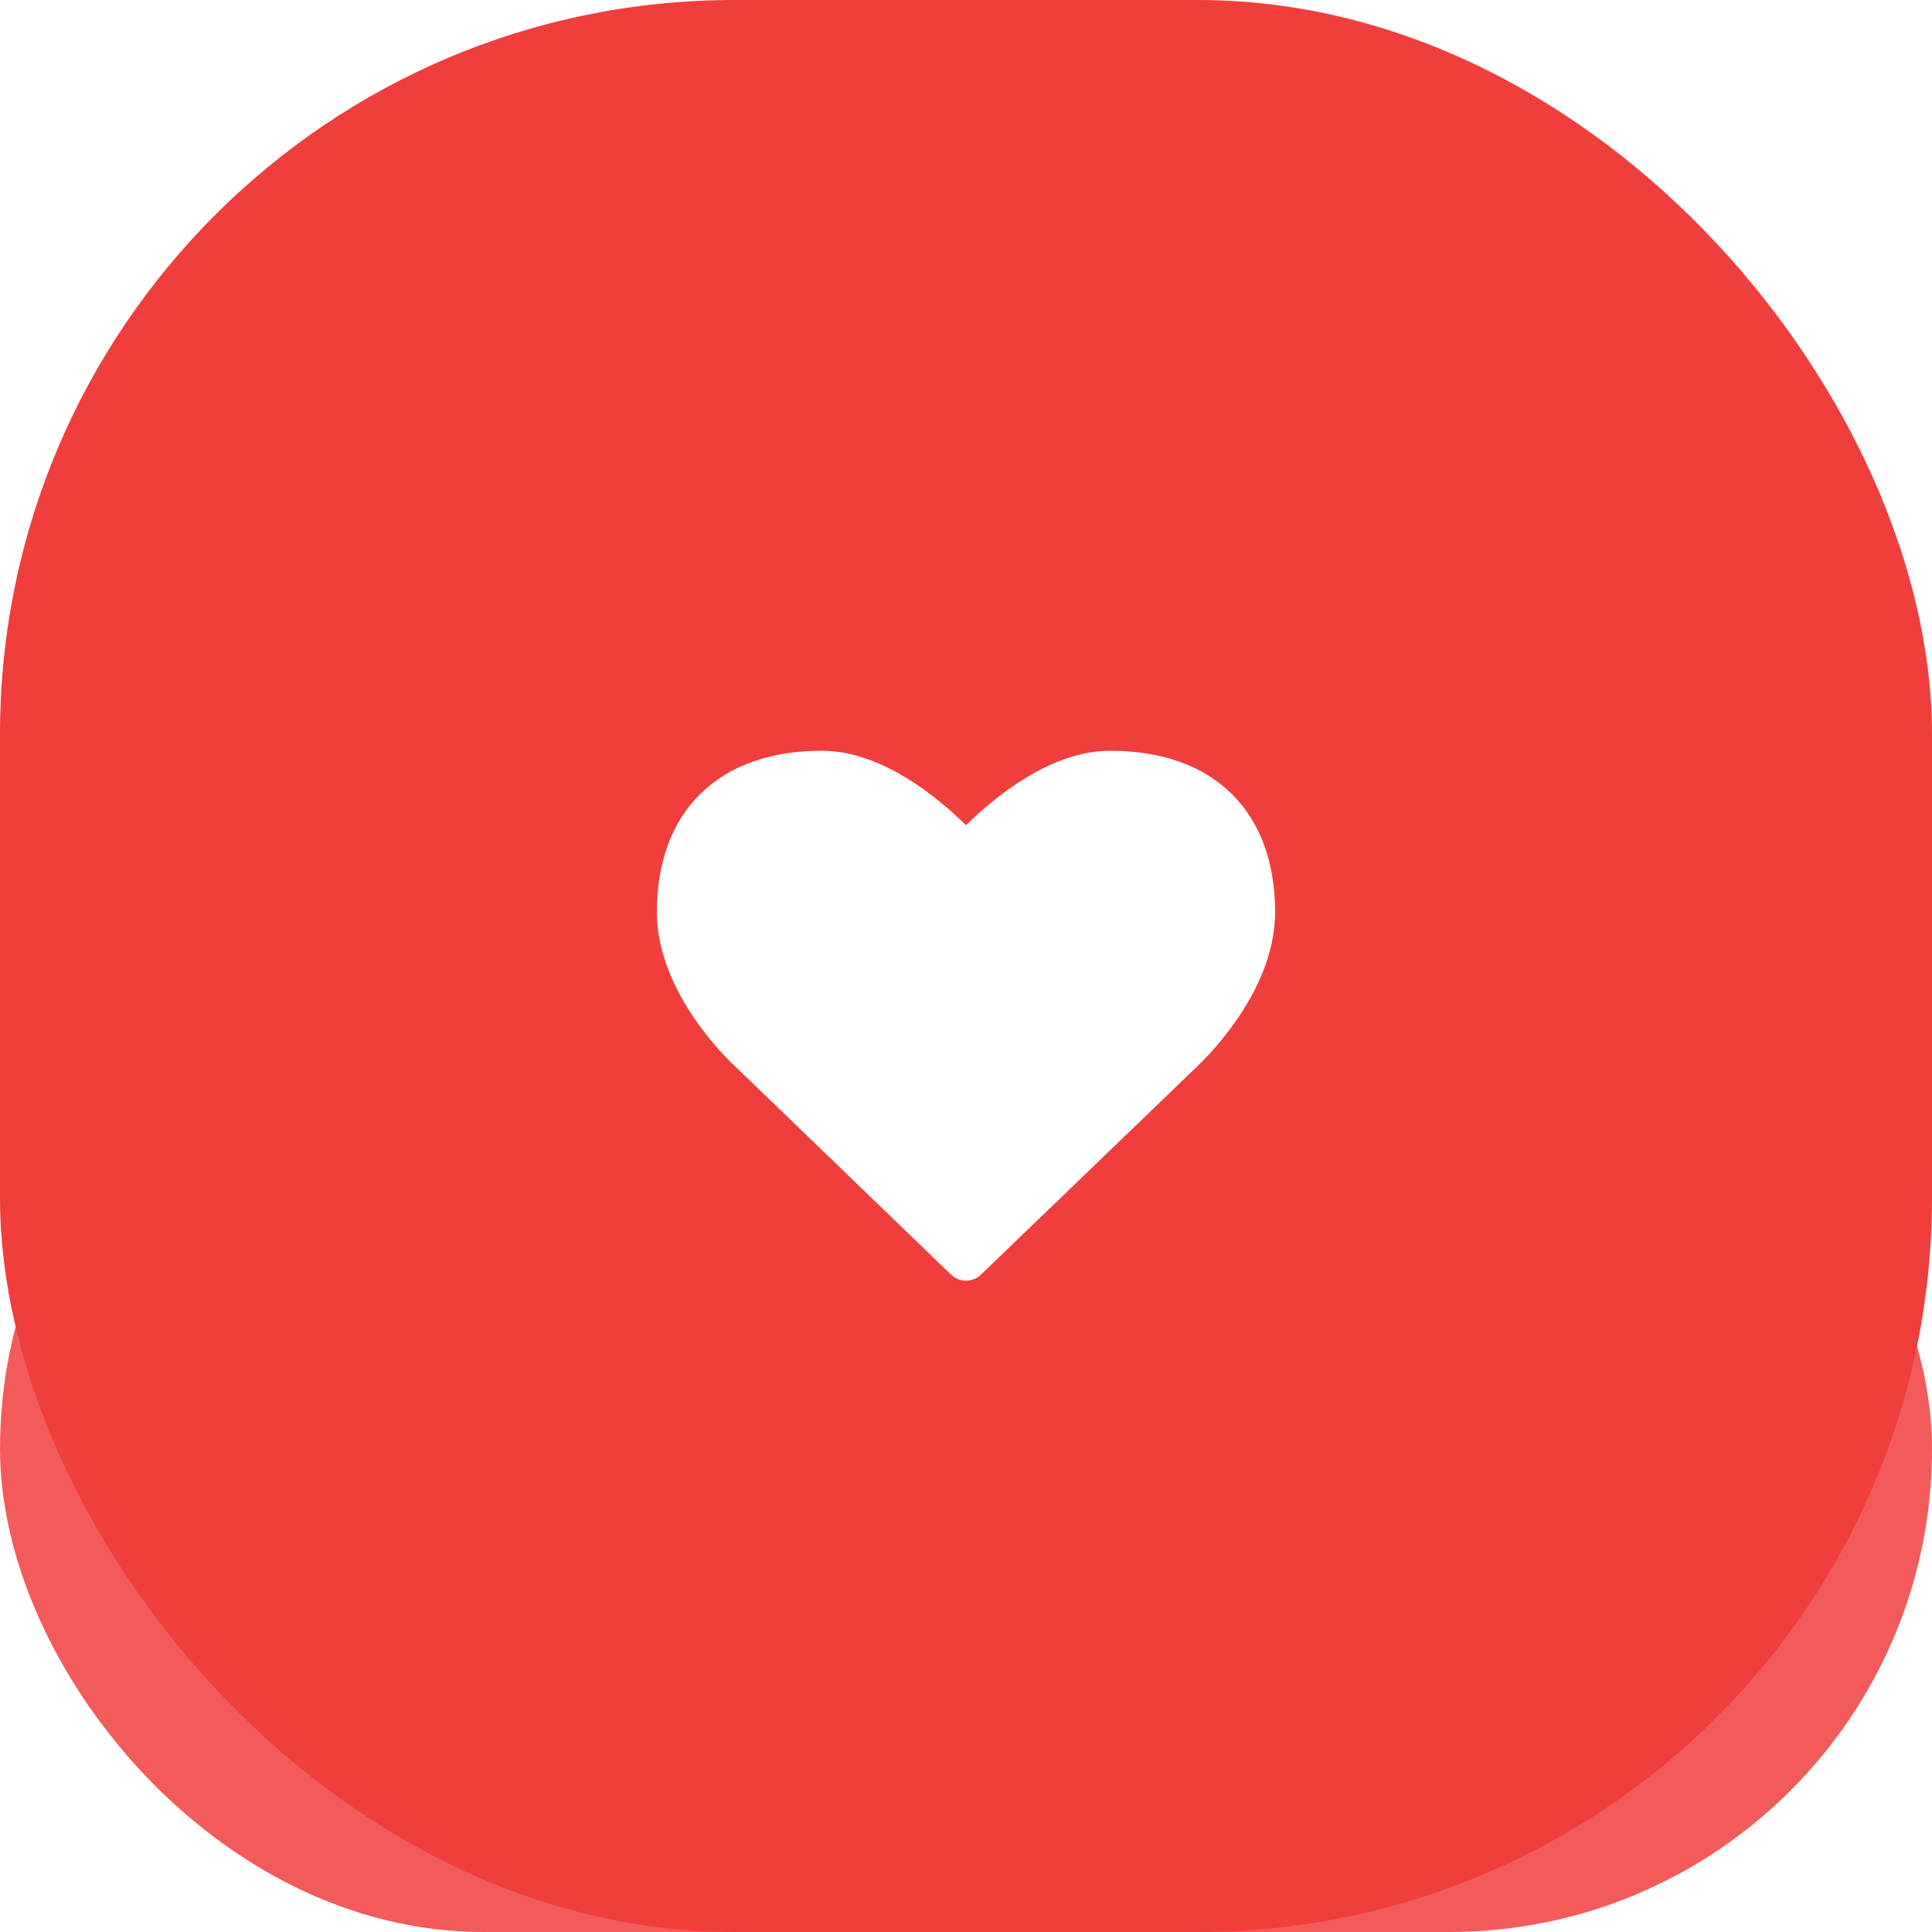 <svg width="50" height="50" viewBox="0 0 50 50" fill="none" xmlns="http://www.w3.org/2000/svg">
<g clip-path="url(#clip0_0_557)">
<g opacity="0.848" filter="url(#filter0_f_0_557)">
<rect y="25" width="50" height="25" rx="12.5" fill="#F03E3D"/>
</g>
<rect width="50" height="50" rx="19" fill="#F03E3D"/>
<path d="M25 33.143C25.143 33.143 25.286 33.089 25.393 32.982L30.955 27.625C31.036 27.545 33 25.75 33 23.607C33 20.991 31.402 19.429 28.732 19.429C27.17 19.429 25.705 20.661 25 21.357C24.295 20.661 22.83 19.429 21.268 19.429C18.598 19.429 17 20.991 17 23.607C17 25.75 18.964 27.545 19.036 27.607L24.607 32.982C24.714 33.089 24.857 33.143 25 33.143Z" fill="white"/>
</g>
<defs>
<filter id="filter0_f_0_557" x="-27.183" y="-2.183" width="104.366" height="79.366" filterUnits="userSpaceOnUse" color-interpolation-filters="sRGB">
<feFlood flood-opacity="0" result="BackgroundImageFix"/>
<feBlend mode="normal" in="SourceGraphic" in2="BackgroundImageFix" result="shape"/>
<feGaussianBlur stdDeviation="13.591" result="effect1_foregroundBlur_0_557"/>
</filter>
<clipPath id="clip0_0_557">
<rect width="50" height="50" fill="white"/>
</clipPath>
</defs>
</svg>

